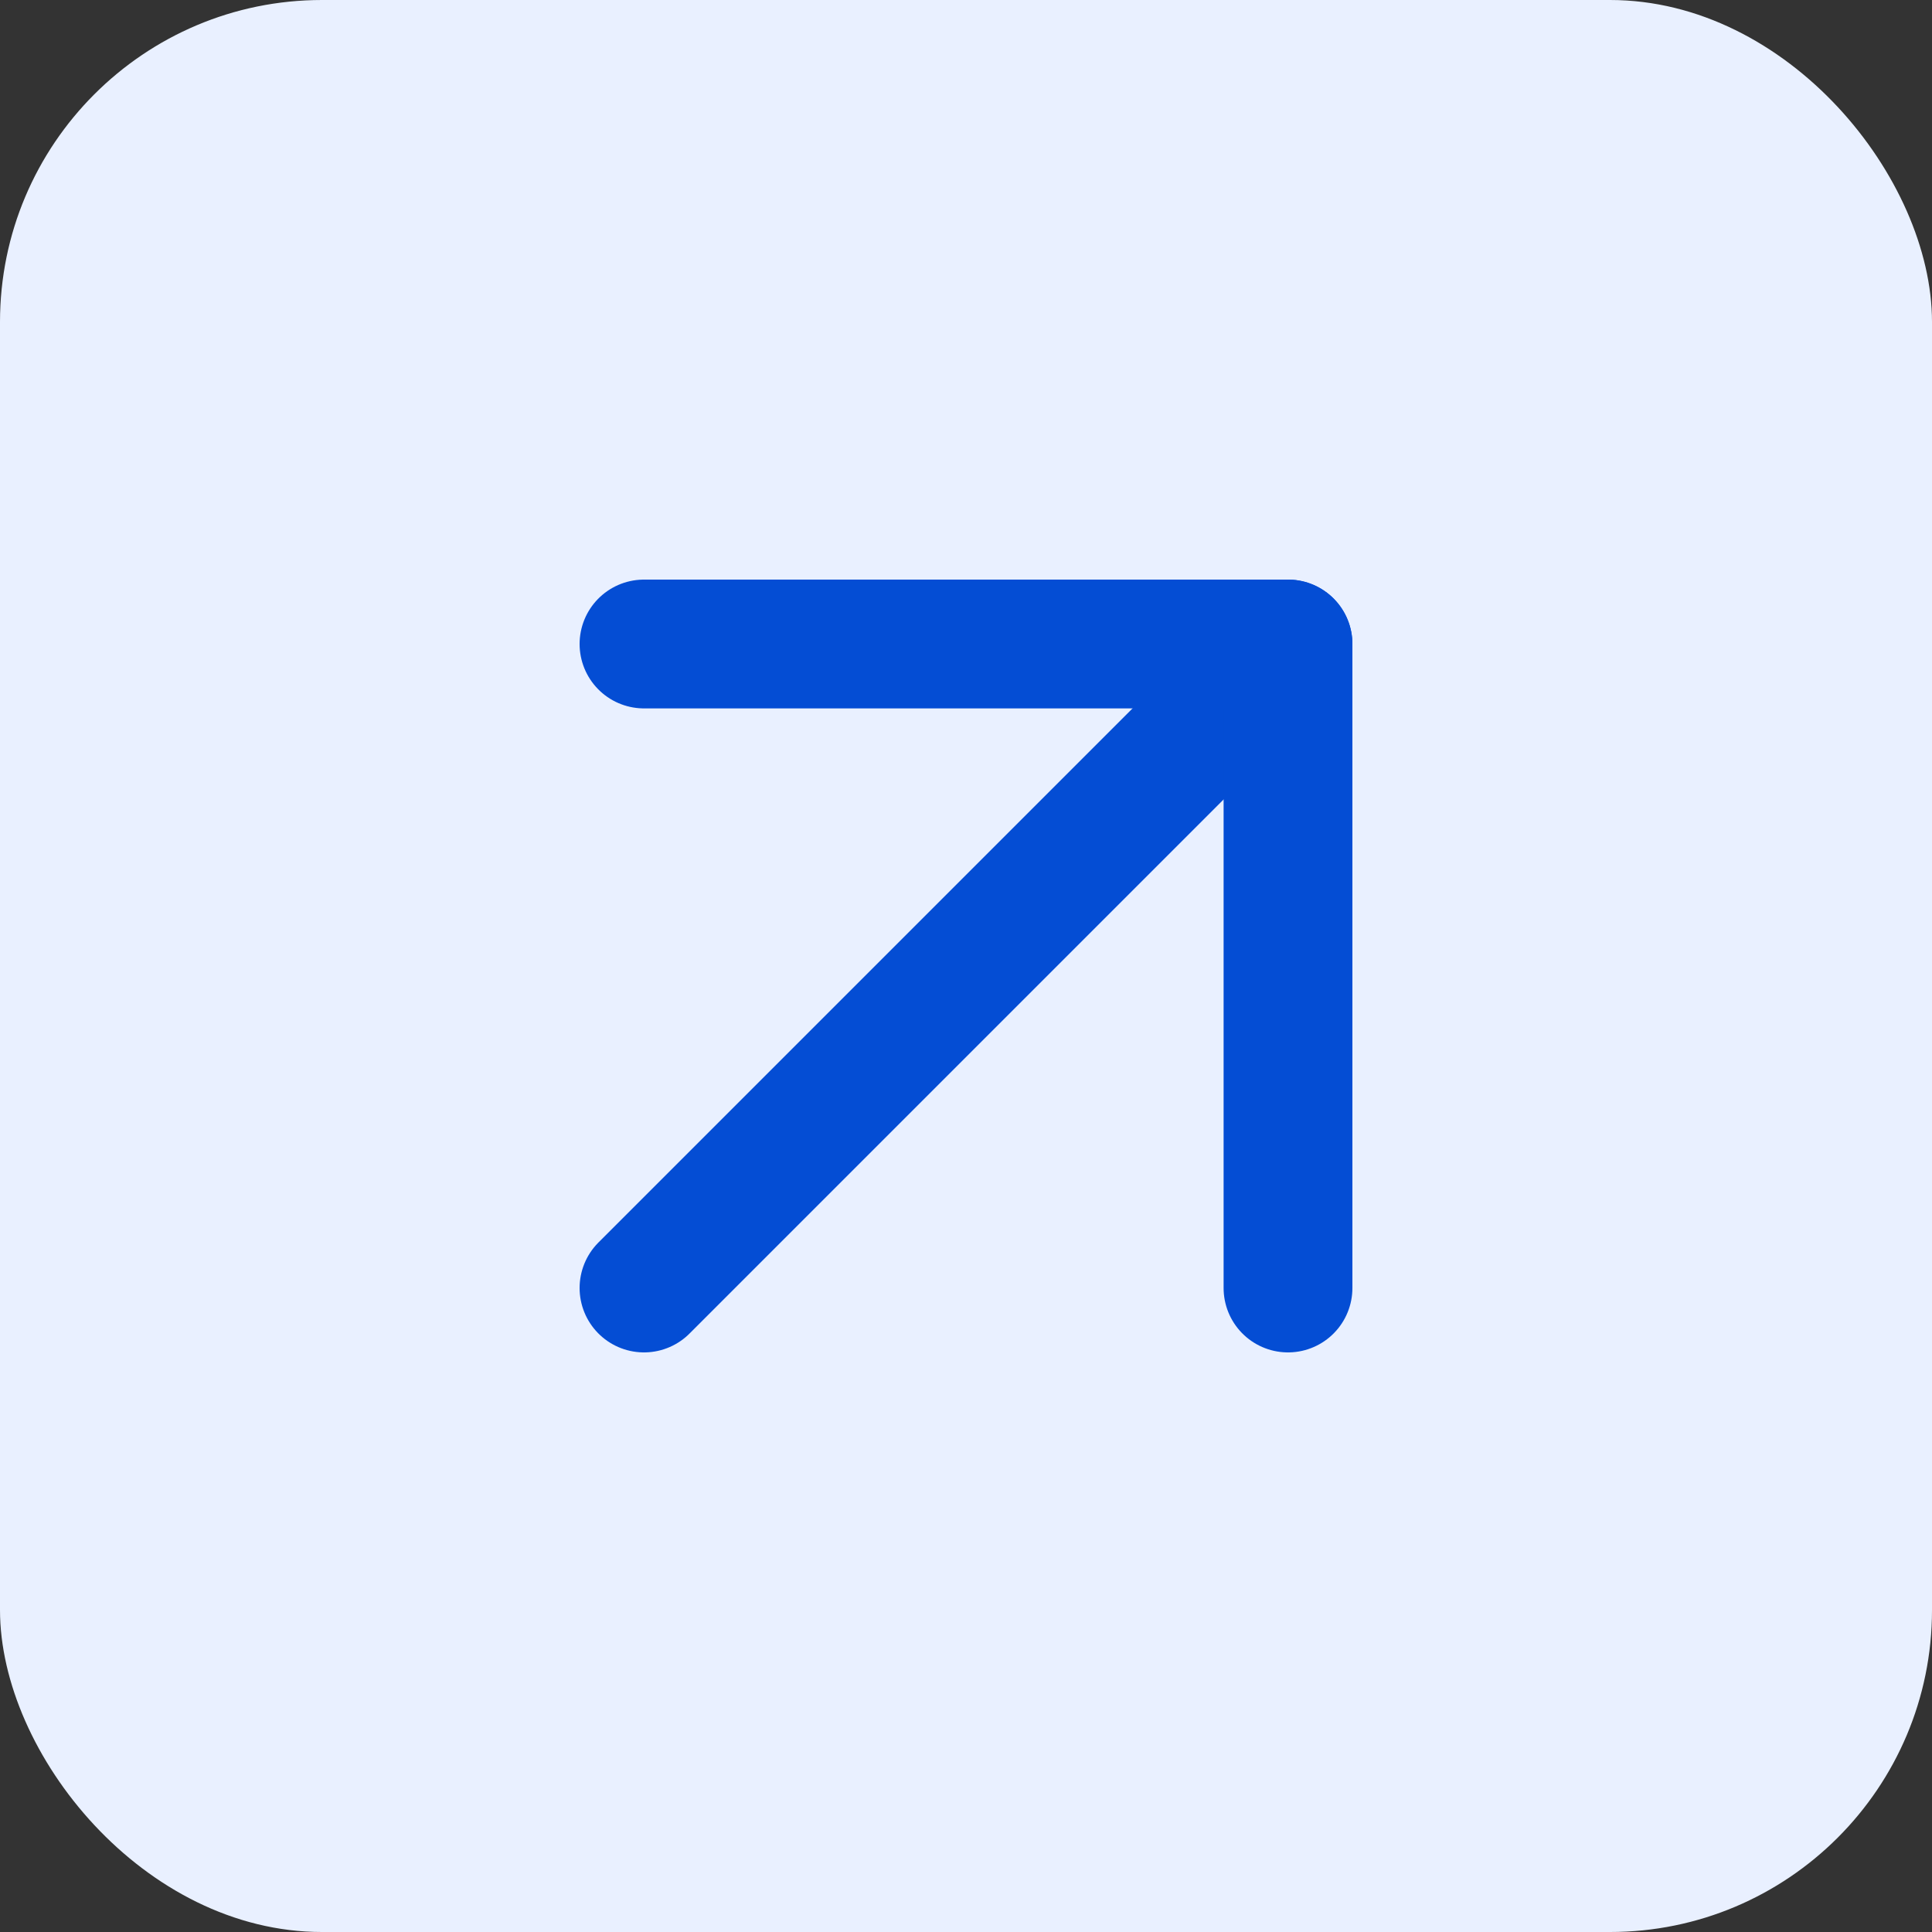 <svg xmlns="http://www.w3.org/2000/svg" width="30" height="30" viewBox="0 0 30 30" fill="none"><rect x="0" y="0" width="30" height="30" fill="#333333" stroke="none"/><rect width="30" height="30" rx="5" fill="#E9F0FF"></rect><path d="M10 20L20 10" stroke="#044DD4" stroke-width="2" stroke-linecap="round" stroke-linejoin="round"></path><path d="M10 10H20V20" stroke="#044DD4" stroke-width="2" stroke-linecap="round" stroke-linejoin="round"></path></svg>